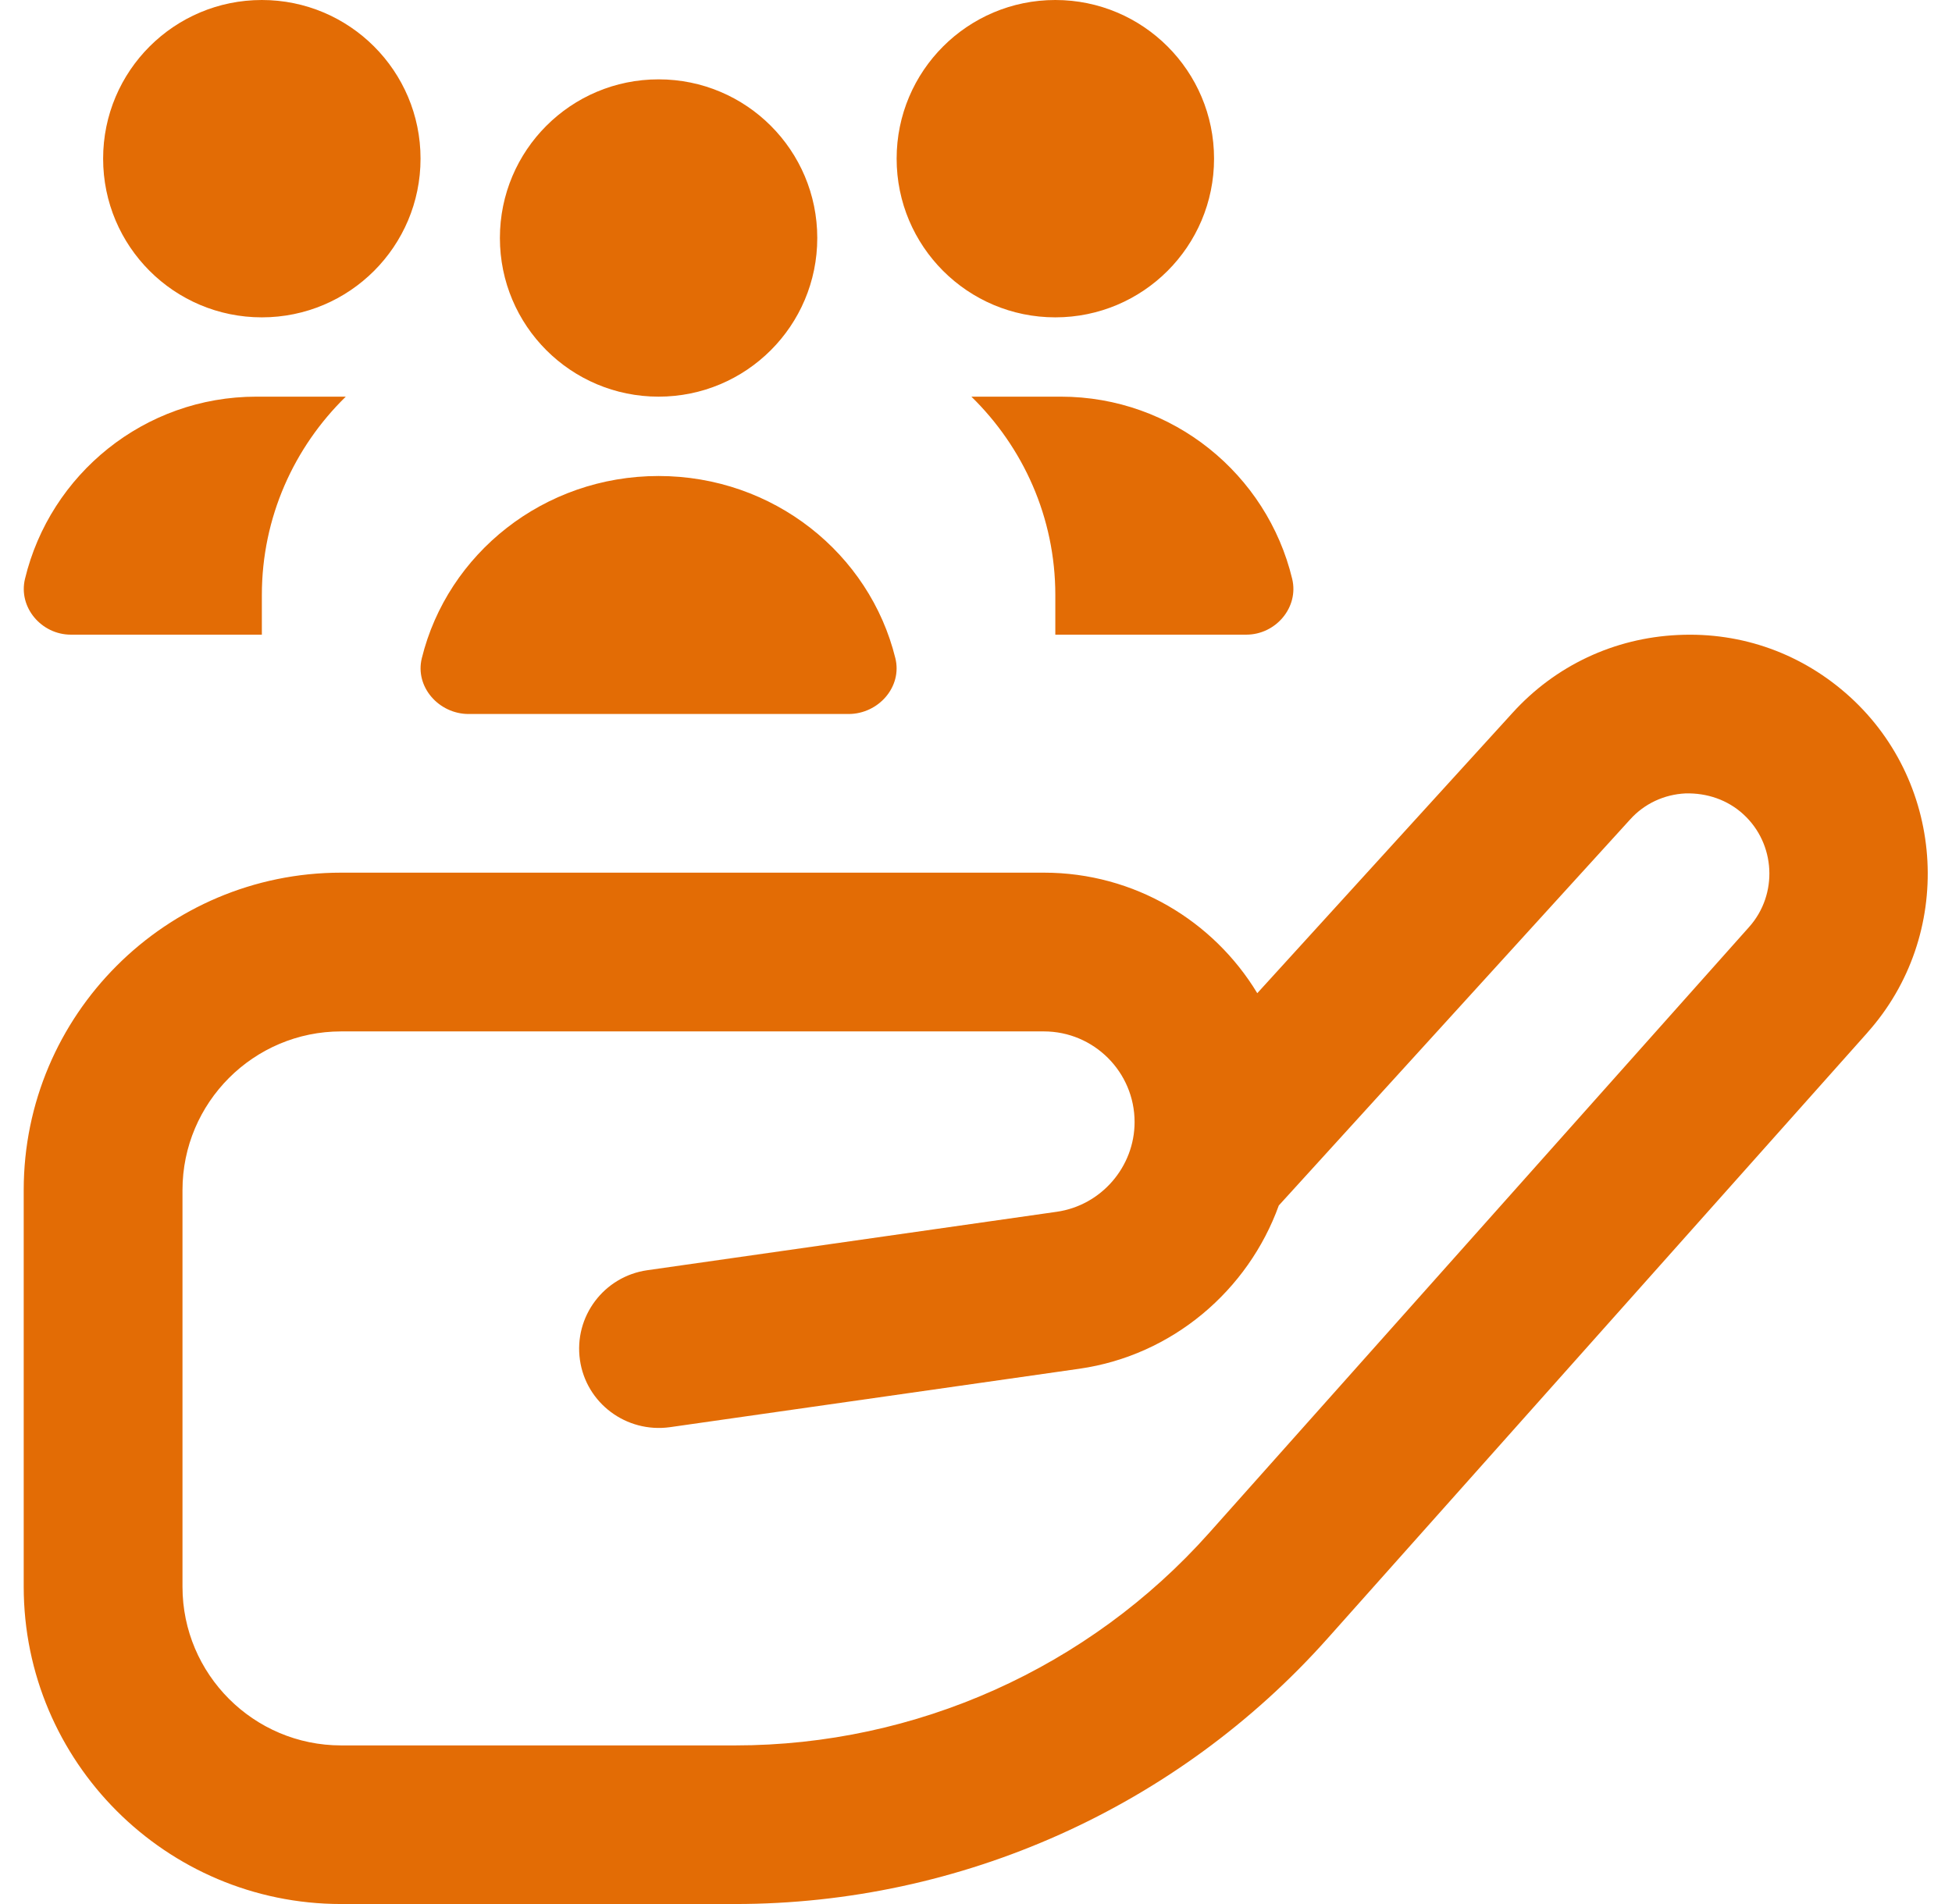 <svg width="41" height="40" viewBox="0 0 41 40" fill="none" xmlns="http://www.w3.org/2000/svg">
<path d="M18.833 3.333C18.833 1.492 20.325 0 22.166 0C24.008 0 25.5 1.492 25.5 3.333C25.5 5.175 24.008 6.667 22.166 6.667C20.325 6.667 18.833 5.175 18.833 3.333ZM20.403 8.333C21.488 9.393 22.166 10.867 22.166 12.5V13.333H26.178C26.795 13.333 27.286 12.76 27.141 12.16C26.613 9.965 24.636 8.333 22.28 8.333H20.403ZM13.833 8.333C15.675 8.333 17.166 6.842 17.166 5C17.166 3.158 15.675 1.667 13.833 1.667C11.991 1.667 10.5 3.158 10.5 5C10.5 6.842 11.991 8.333 13.833 8.333ZM1.488 13.333H5.5V12.5C5.5 10.867 6.178 9.393 7.263 8.333H5.386C3.03 8.333 1.053 9.965 0.525 12.16C0.38 12.76 0.871 13.333 1.488 13.333ZM39.225 21.692L27.885 34.42C24.725 37.967 20.19 40 15.44 40H7.165C3.488 40 0.498 37.01 0.498 33.333V25C0.498 21.323 3.488 18.333 7.165 18.333H21.926C23.825 18.333 25.491 19.348 26.408 20.865L31.77 14.975C32.67 13.983 33.905 13.402 35.245 13.34C36.598 13.275 37.868 13.74 38.86 14.643C40.883 16.488 41.046 19.652 39.223 21.693L39.225 21.692ZM36.616 17.105C36.285 16.803 35.856 16.657 35.403 16.668C34.953 16.69 34.538 16.883 34.238 17.217L26.86 25.325C26.216 27.108 24.628 28.475 22.67 28.755L14.068 29.983C13.155 30.107 12.311 29.48 12.181 28.57C12.051 27.658 12.685 26.815 13.596 26.685L22.198 25.457C23.13 25.323 23.831 24.513 23.831 23.572C23.831 22.522 22.976 21.668 21.926 21.668H7.166C5.328 21.668 3.833 23.163 3.833 25.002V33.335C3.833 35.173 5.328 36.668 7.166 36.668H15.441C19.24 36.668 22.868 35.042 25.396 32.205L36.738 19.475C37.351 18.788 37.296 17.727 36.618 17.107L36.616 17.105ZM9.845 15H17.821C18.453 15 18.955 14.427 18.806 13.827C18.266 11.632 16.245 10 13.833 10C11.421 10 9.4 11.632 8.86 13.827C8.711 14.427 9.215 15 9.845 15ZM5.5 6.667C7.341 6.667 8.833 5.175 8.833 3.333C8.833 1.492 7.341 0 5.5 0C3.658 0 2.166 1.492 2.166 3.333C2.166 5.175 3.658 6.667 5.5 6.667Z" fill="#E36C05"/>
</svg>
